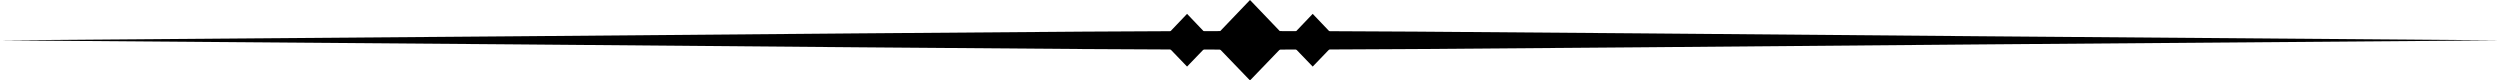 <?xml version="1.0" encoding="UTF-8" standalone="no"?><svg xmlns="http://www.w3.org/2000/svg" xmlns:xlink="http://www.w3.org/1999/xlink" data-name="Layer 1" fill="#000000" height="33.1" preserveAspectRatio="xMidYMid meet" version="1" viewBox="0.0 0.0 1028.8 33.1" width="1028.8" zoomAndPan="magnify"><g id="change1_1"><path d="m1028.8,16.6C342.9,21.7,685.8,21.7,0,16.6h0c685.8-5.1,342.9-5.1,1028.8,0Z" fill="#000000" fill-rule="evenodd"/></g><g fill="#000000" fill-rule="evenodd"><g id="change1_3"><path d="M514.4 0L530.3 16.6 514.4 33.1 498.5 16.6 514.4 0z"/></g><g id="change1_2"><path d="M488.5 5.7L498.9 16.6 488.5 27.4 478.1 16.6 488.5 5.7z"/><path d="M540.2 5.7L550.6 16.6 540.2 27.4 529.8 16.6 540.2 5.7z"/></g></g></svg>